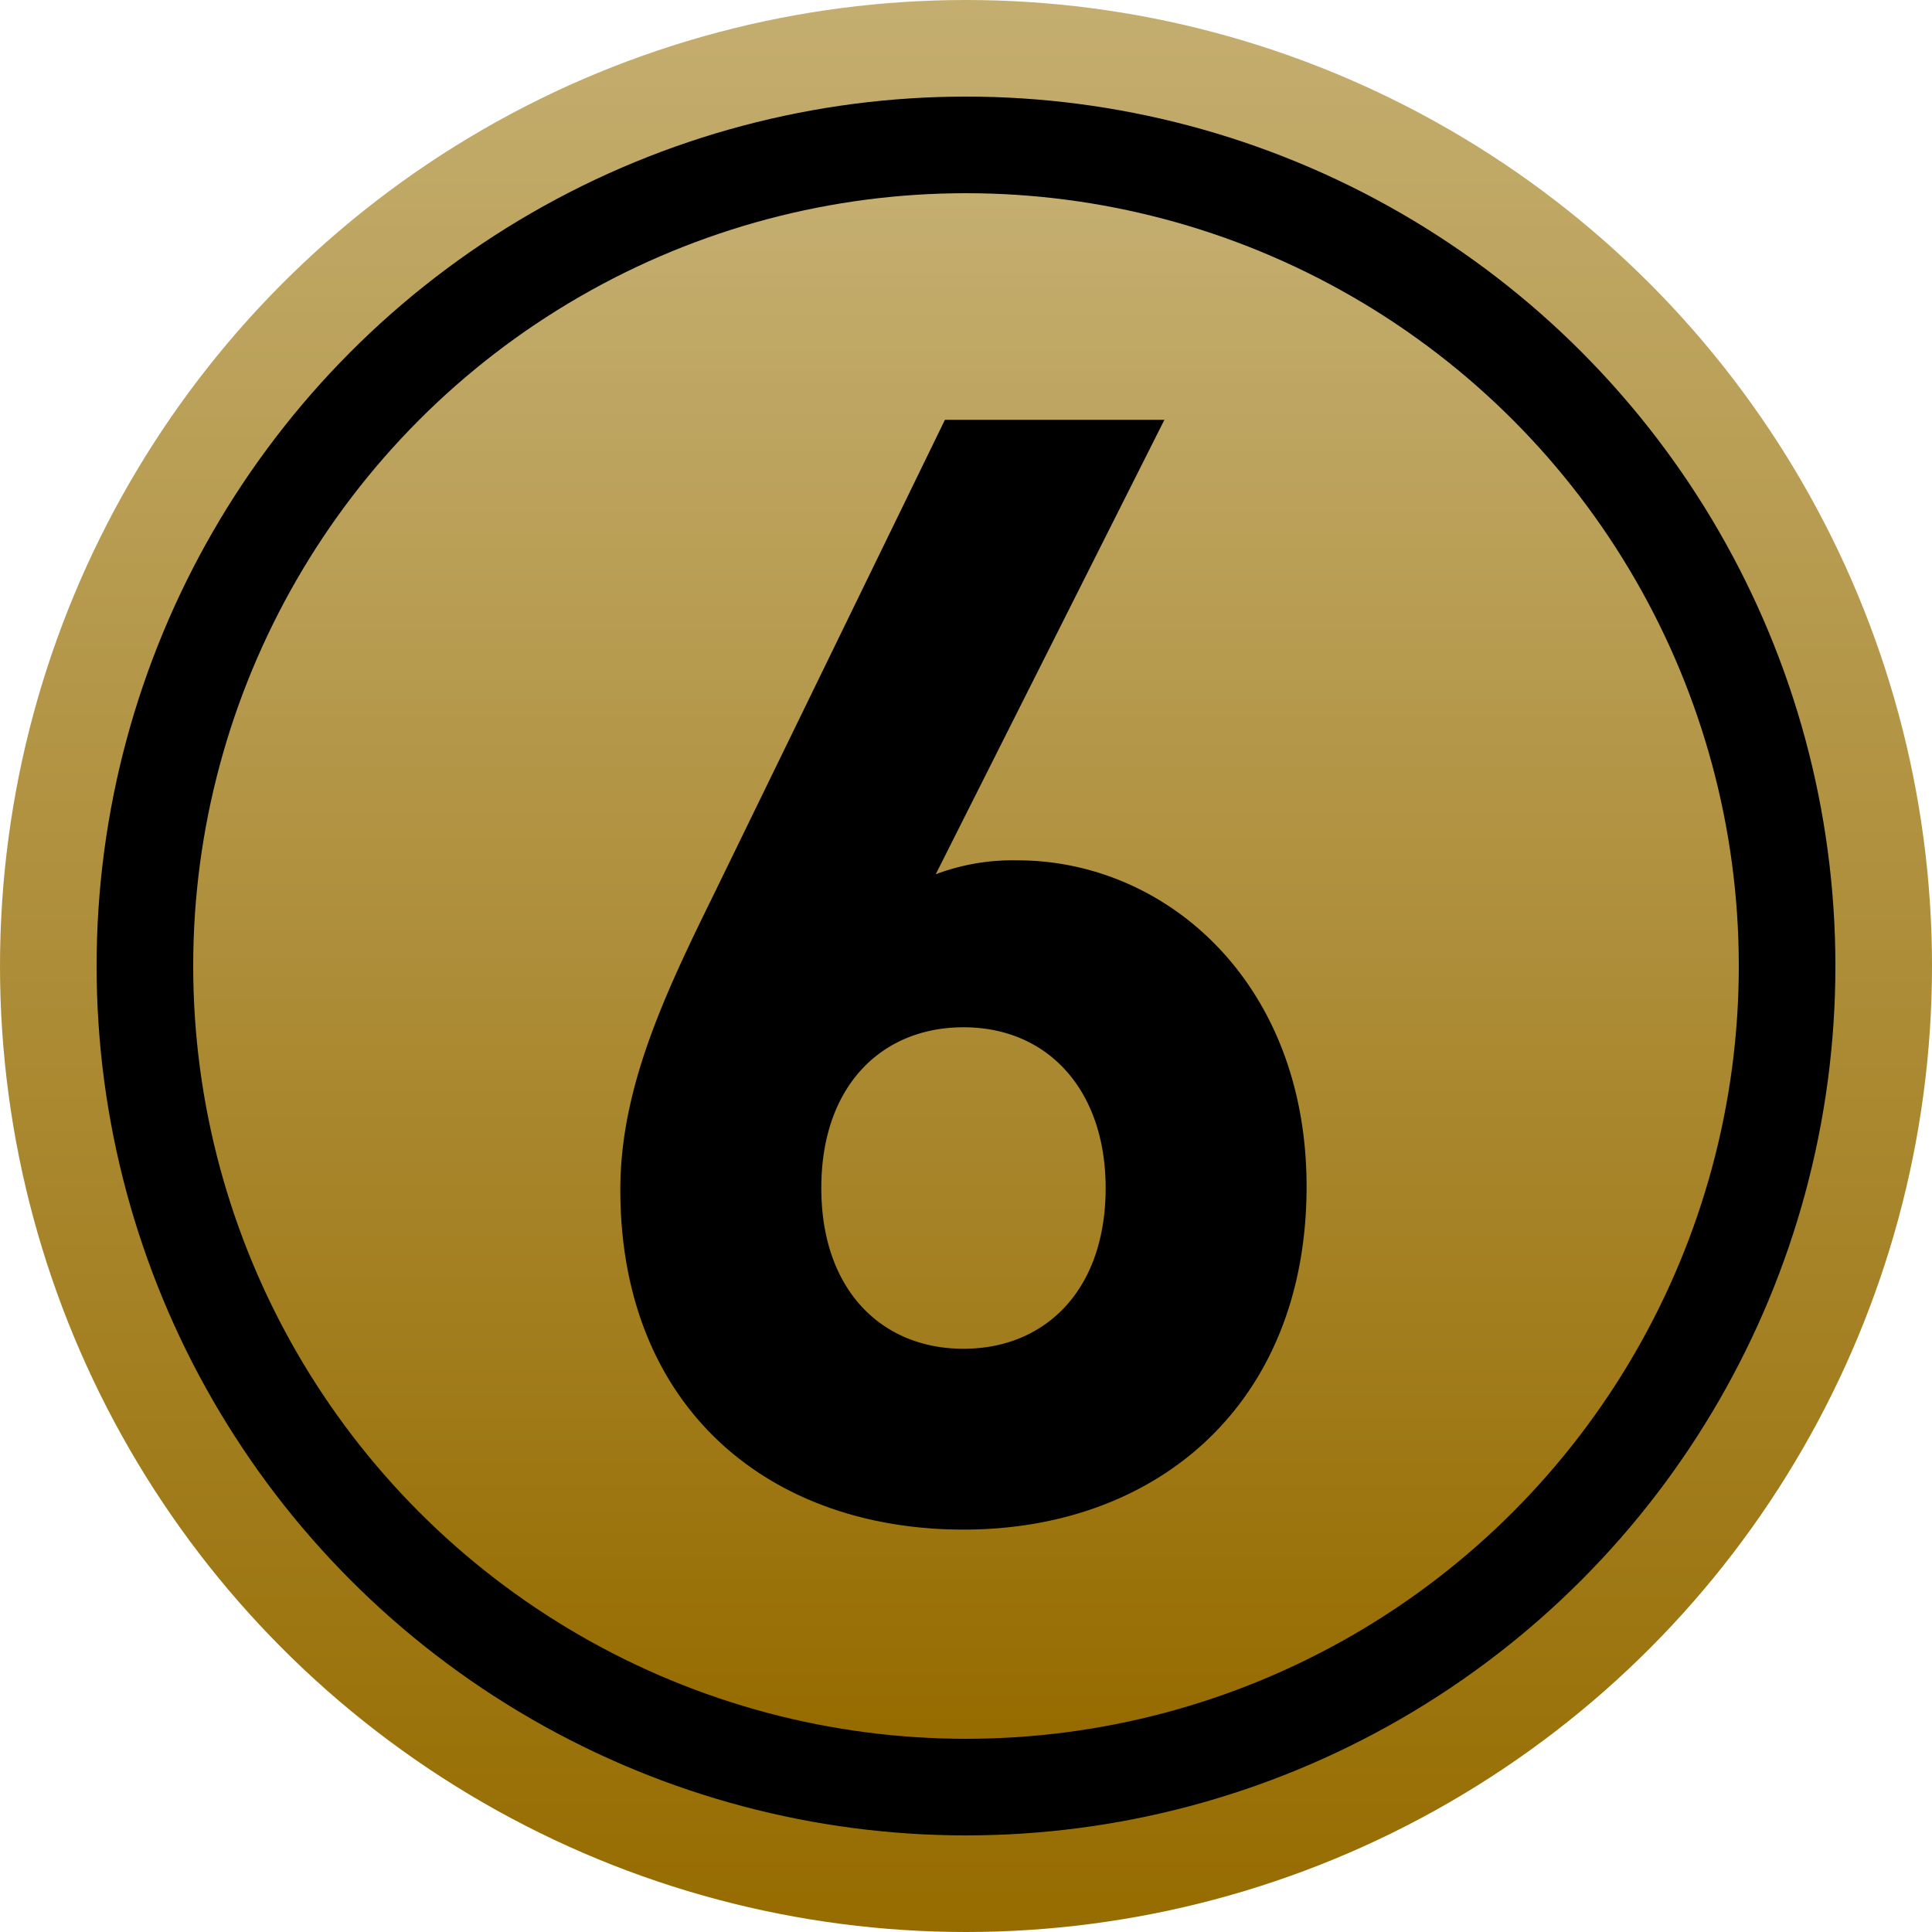 <svg xmlns="http://www.w3.org/2000/svg" xmlns:xlink="http://www.w3.org/1999/xlink" width="85" height="85" viewBox="0 0 85 85">
  <defs>
    <linearGradient id="linear-gradient" x1="0.5" x2="0.5" y2="1" gradientUnits="objectBoundingBox">
      <stop offset="0" stop-color="#c4ae70"/>
      <stop offset="0.998" stop-color="#966c00"/>
    </linearGradient>
  </defs>
  <g id="グループ_3692" data-name="グループ 3692" transform="translate(-1559.125 -667.5)">
    <circle id="楕円形_42" data-name="楕円形 42" cx="42.5" cy="42.5" r="42.5" transform="translate(1559.125 667.5)" fill="url(#linear-gradient)"/>
    <circle id="楕円形_43" data-name="楕円形 43" cx="38.25" cy="38.25" r="38.25" transform="translate(1563.375 671.75)"/>
    <circle id="楕円形_44" data-name="楕円形 44" cx="34" cy="34" r="34" transform="translate(1567.625 676)" fill="url(#linear-gradient)"/>
    <path id="パス_6565" data-name="パス 6565" d="M14.994-14.688c0-8.976-6.188-14.348-12.716-14.348a9.578,9.578,0,0,0-3.6.612L8.738-48.416H-.918l-10.2,20.944c-2.176,4.42-4.08,8.5-4.08,12.92C-15.2-4.964-8.67.408-.1.408S14.994-5.168,14.994-14.688Zm-8.84.068C6.154-10.132,3.5-7.548-.1-7.548s-6.256-2.584-6.256-7.072S-3.706-21.692-.1-21.692C3.638-21.692,6.154-18.9,6.154-14.62Z" transform="translate(1601.615 734.388)"/>
  </g>
</svg>
